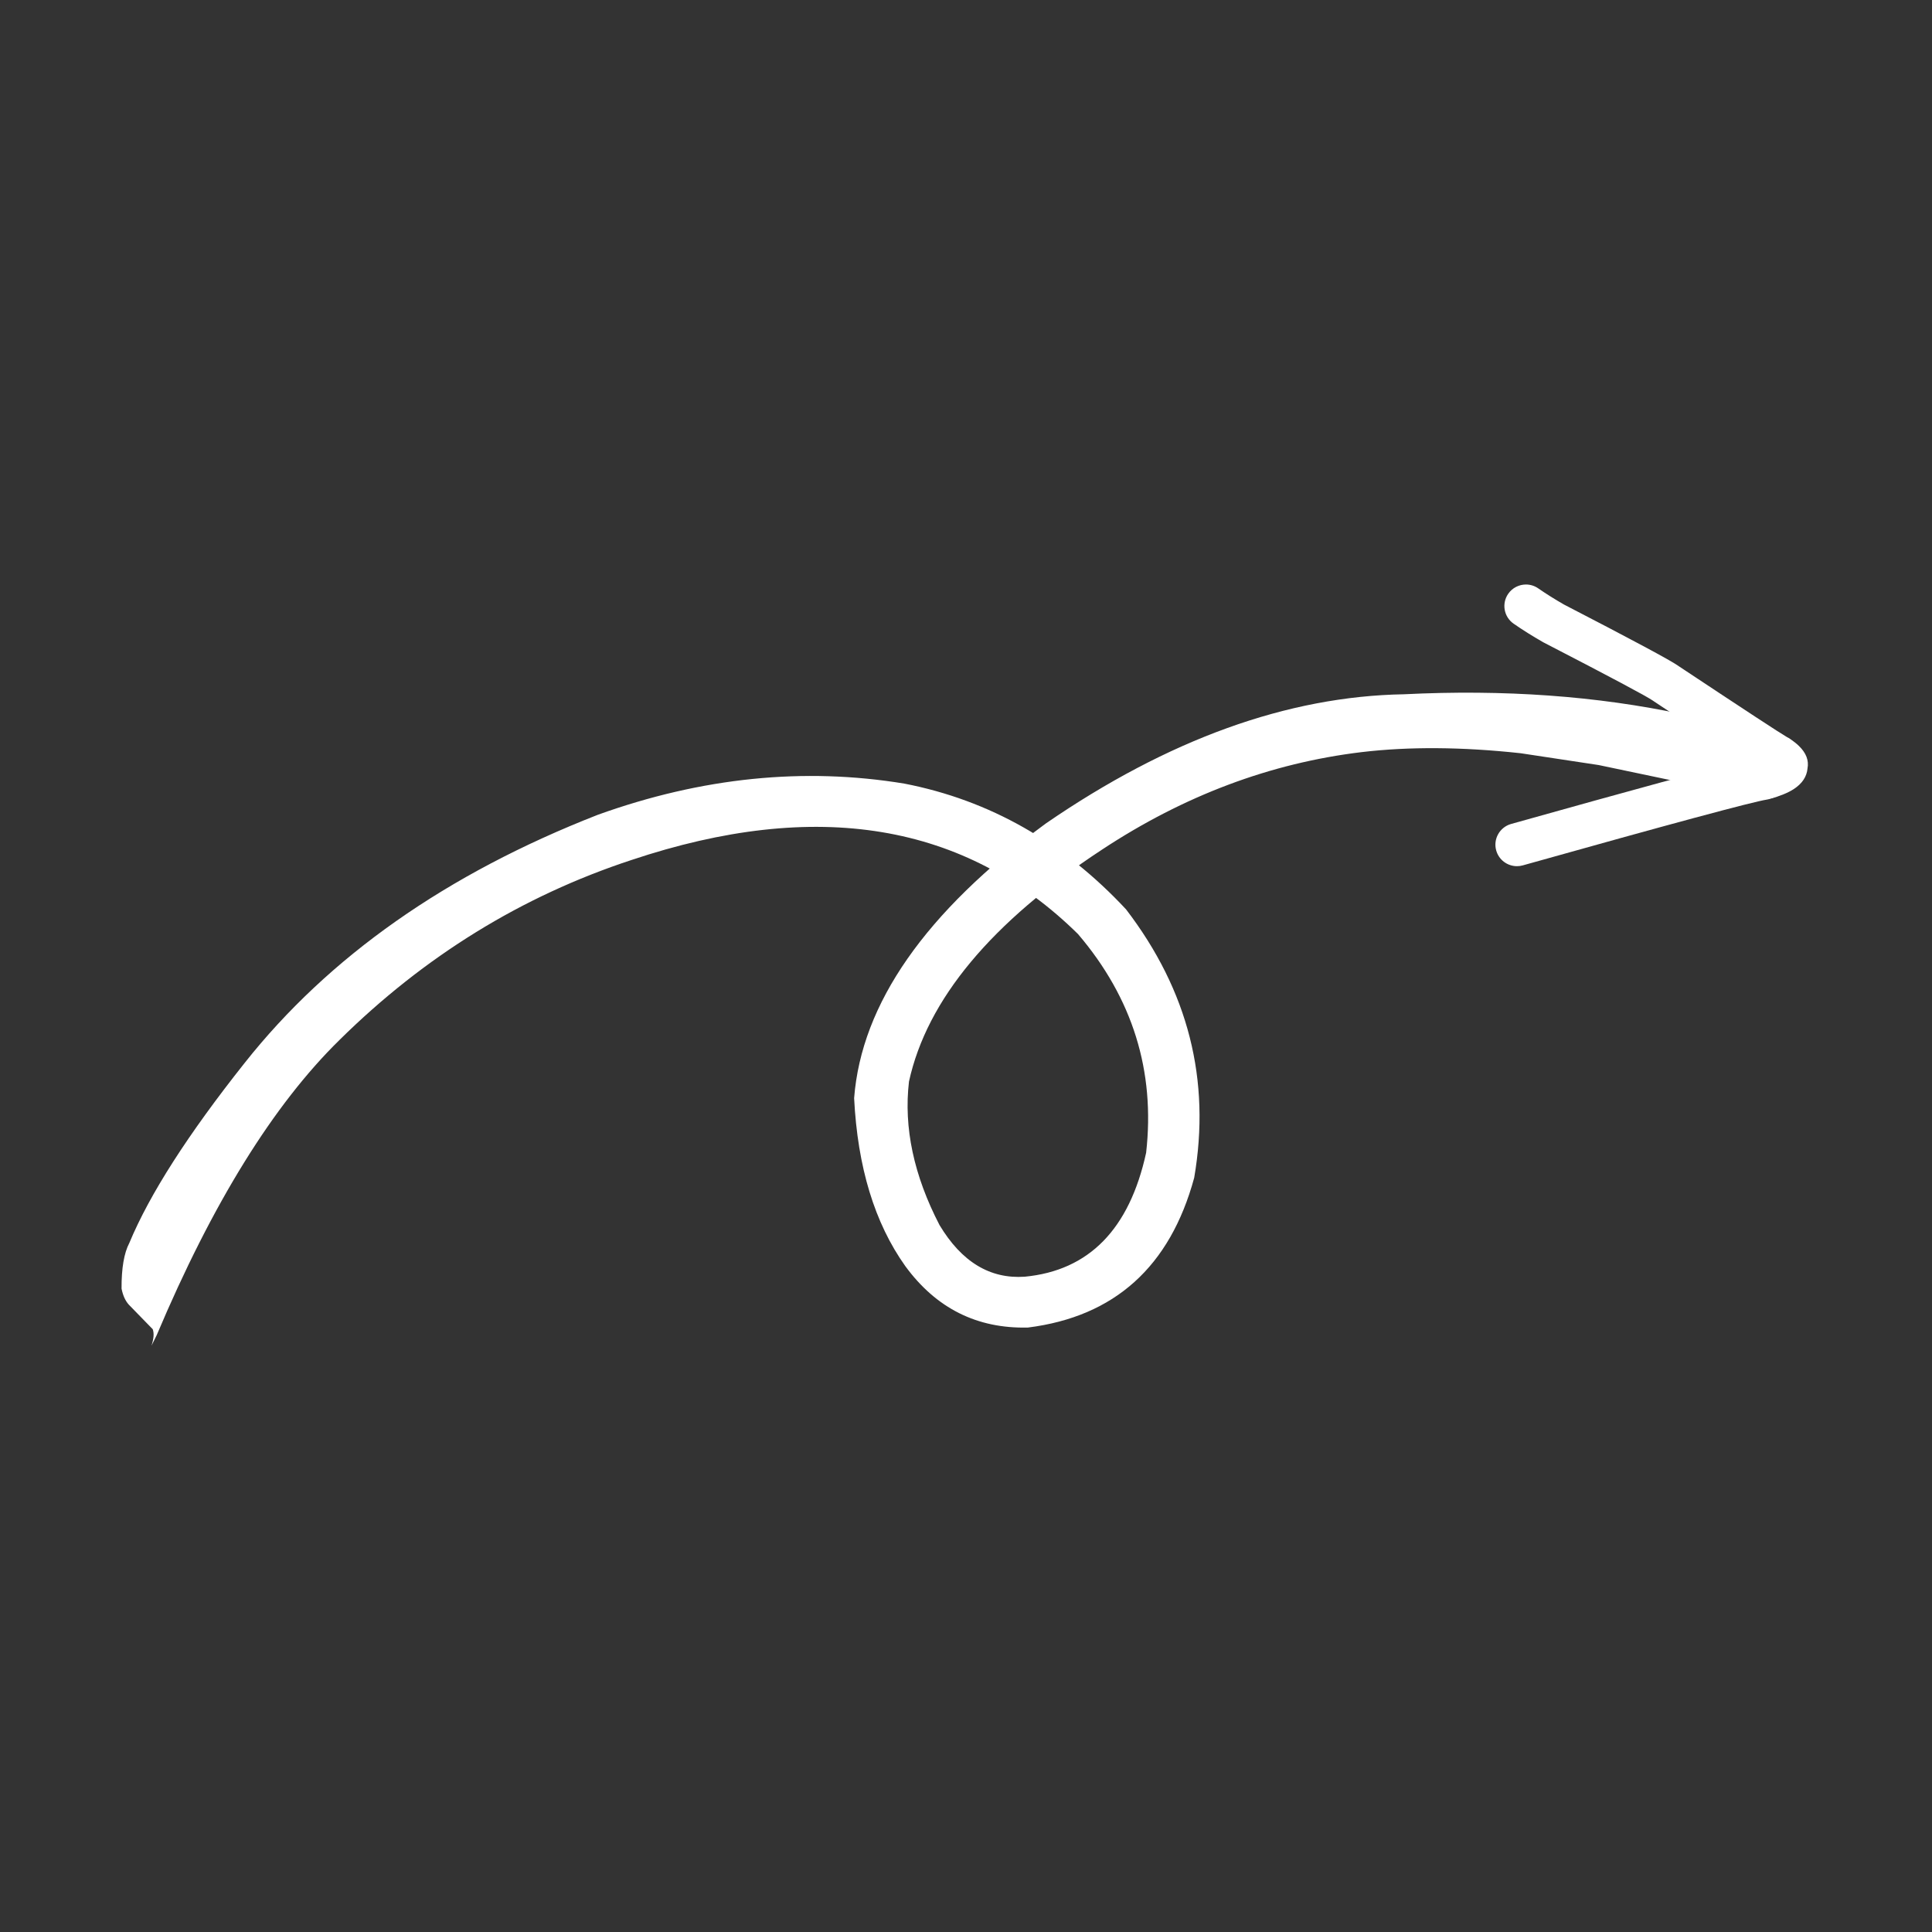 <?xml version="1.0" encoding="UTF-8"?> <svg xmlns="http://www.w3.org/2000/svg" xmlns:xlink="http://www.w3.org/1999/xlink" width="500" zoomAndPan="magnify" viewBox="0 0 375 375" height="500" preserveAspectRatio="xMidYMid meet"><rect x="0" y="0" width="375" height="375" fill="#333333" stroke="none"/> <defs> <clipPath id="99f6631a40"> <path d="M 23.559 134 L 349 134 L 349 261.195 L 23.559 261.195 Z M 23.559 134 " clip-rule="nonzero"></path> </clipPath> <clipPath id="0027be5e7d"> <path d="M 290 113.445 L 351 113.445 L 351 169 L 290 169 Z M 290 113.445 " clip-rule="nonzero"></path> </clipPath> </defs> <g clip-path="url(#99f6631a40)"> <path fill="#ffffff" d="M 29.402 261.199 L 30.41 259.164 C 41.234 233.543 53.066 214.438 65.906 201.848 C 82.387 185.578 101.262 173.941 122.531 166.938 C 158.449 154.918 187.359 159.711 209.258 181.32 C 219.84 193.746 224.246 207.883 222.465 223.738 C 219.223 238.594 211.363 246.617 198.895 247.809 C 192.156 248.27 186.645 244.93 182.359 237.781 C 177.363 228.148 175.387 218.859 176.434 209.918 C 179.93 194.008 192.422 179 213.914 164.902 C 229.82 154.418 246.605 148.117 264.27 145.988 C 273.488 144.895 283.785 144.965 295.164 146.203 L 310.305 148.496 L 336.984 154.094 L 342.738 154.98 C 344.805 155.137 346.684 153.734 348.371 150.773 C 349.094 147.602 348.781 145.719 347.434 145.125 C 342.141 142.801 335.242 140.645 326.727 138.66 C 310.027 135.09 291.949 133.789 272.492 134.758 C 249.926 135.148 226.762 143.504 203 159.832 C 179.613 177.035 167.207 194.805 165.785 213.148 C 166.453 226.52 169.762 237.387 175.719 245.754 C 181.711 253.945 189.648 257.918 199.523 257.676 C 216.34 255.559 227.098 245.867 231.793 228.605 C 235.047 209.641 230.641 192.277 218.566 176.508 C 206.41 163.457 192.07 155.32 175.555 152.102 C 156.051 148.883 136.219 150.895 116.062 158.141 C 86.684 169.613 63.82 185.676 47.48 206.324 C 36.488 220.172 29.027 231.82 25.102 241.262 C 24.078 243.203 23.574 246.152 23.594 250.117 C 23.848 251.418 24.309 252.453 24.984 253.215 L 29.648 258.004 C 29.93 258.793 29.848 259.855 29.402 261.199 " fill-opacity="1" fill-rule="nonzero"></path> </g> <g clip-path="url(#0027be5e7d)"> <path fill="#ffffff" d="M 346.301 142.863 C 346.469 142.914 346.625 142.969 346.766 143.031 C 346.613 142.969 346.457 142.91 346.301 142.863 Z M 342.688 147.266 C 342.543 147.715 342.473 148.184 342.484 148.656 C 342.465 148.121 342.531 147.66 342.688 147.266 Z M 296.207 113.453 C 294.875 113.449 293.562 114.074 292.746 115.25 C 291.43 117.145 291.898 119.742 293.797 121.059 C 295.555 122.277 297.449 123.469 299.484 124.629 C 299.535 124.66 299.586 124.688 299.641 124.715 C 312.59 131.406 319.676 135.18 320.891 136.035 L 320.887 136.035 C 320.957 136.086 321.027 136.137 321.098 136.184 C 329.043 141.457 334.84 145.273 338.484 147.641 L 338.48 147.641 C 331.93 149.219 316.875 153.316 293.309 159.93 C 291.086 160.555 289.789 162.859 290.414 165.078 C 290.93 166.914 292.598 168.117 294.418 168.125 C 294.801 168.129 295.188 168.078 295.574 167.969 C 324.285 159.91 340.082 155.652 342.973 155.195 C 343.133 155.172 343.293 155.137 343.453 155.09 C 345.52 154.512 347.09 153.867 348.164 153.164 C 349.797 152.094 350.688 150.762 350.836 149.172 L 350.832 149.172 C 351.137 147.613 350.578 146.145 349.148 144.766 C 348.723 144.355 348.168 143.91 347.48 143.434 C 347.289 143.301 347.09 143.184 346.879 143.086 C 345.594 142.352 338.582 137.758 325.848 129.309 C 325.805 129.281 325.762 129.246 325.715 129.215 C 324.191 128.141 316.812 124.188 303.582 117.348 C 301.781 116.316 300.109 115.27 298.566 114.199 C 297.844 113.699 297.023 113.457 296.207 113.453 Z M 296.207 113.453 " fill-opacity="1" fill-rule="nonzero"></path> </g> </svg> 